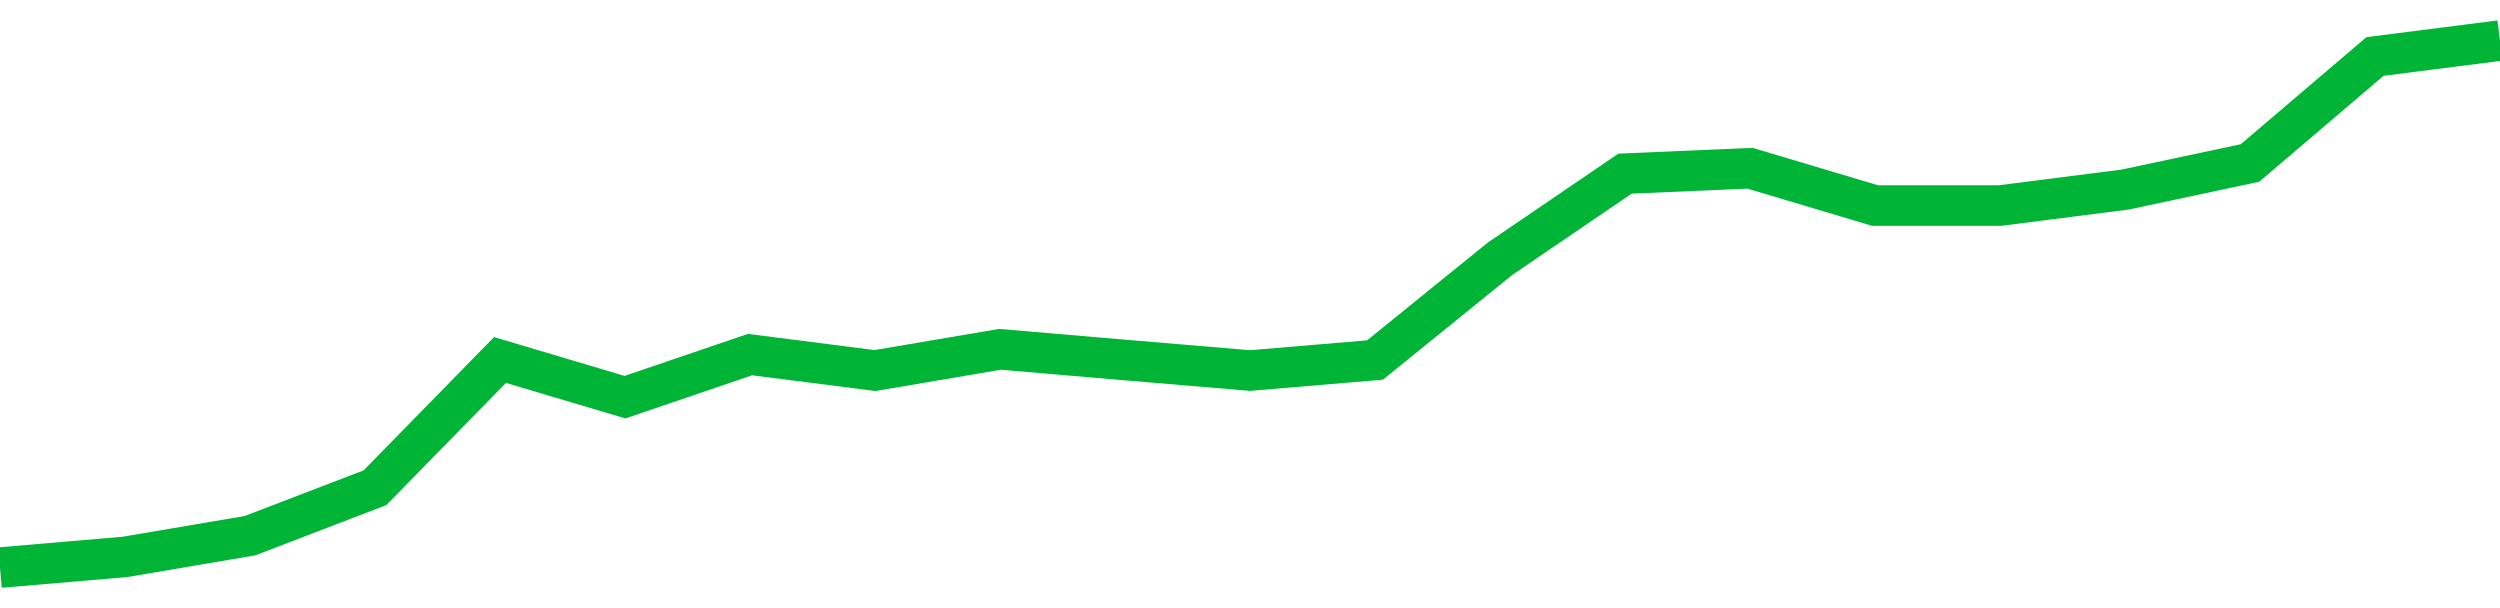 <!-- Generated with https://github.com/jxxe/sparkline/ --><svg viewBox="0 0 185 45" class="sparkline" xmlns="http://www.w3.org/2000/svg"><path class="sparkline--fill" d="M 0 42 L 0 42 L 9.25 41.21 L 18.5 39.64 L 27.75 36.09 L 37 26.64 L 46.25 29.39 L 55.5 26.24 L 64.75 27.42 L 74 25.85 L 83.25 26.64 L 92.5 27.42 L 101.75 26.64 L 111 19.15 L 120.25 12.85 L 129.5 12.45 L 138.75 15.21 L 148 15.21 L 157.25 14.03 L 166.5 12.06 L 175.75 4.18 L 185 3 V 45 L 0 45 Z" stroke="none" fill="none" ></path><path class="sparkline--line" d="M 0 42 L 0 42 L 9.25 41.21 L 18.5 39.64 L 27.75 36.09 L 37 26.64 L 46.25 29.39 L 55.5 26.24 L 64.75 27.42 L 74 25.85 L 83.25 26.64 L 92.5 27.42 L 101.75 26.64 L 111 19.15 L 120.25 12.85 L 129.5 12.45 L 138.75 15.21 L 148 15.21 L 157.25 14.03 L 166.5 12.06 L 175.75 4.18 L 185 3" fill="none" stroke-width="3" stroke="#00B436" ></path></svg>